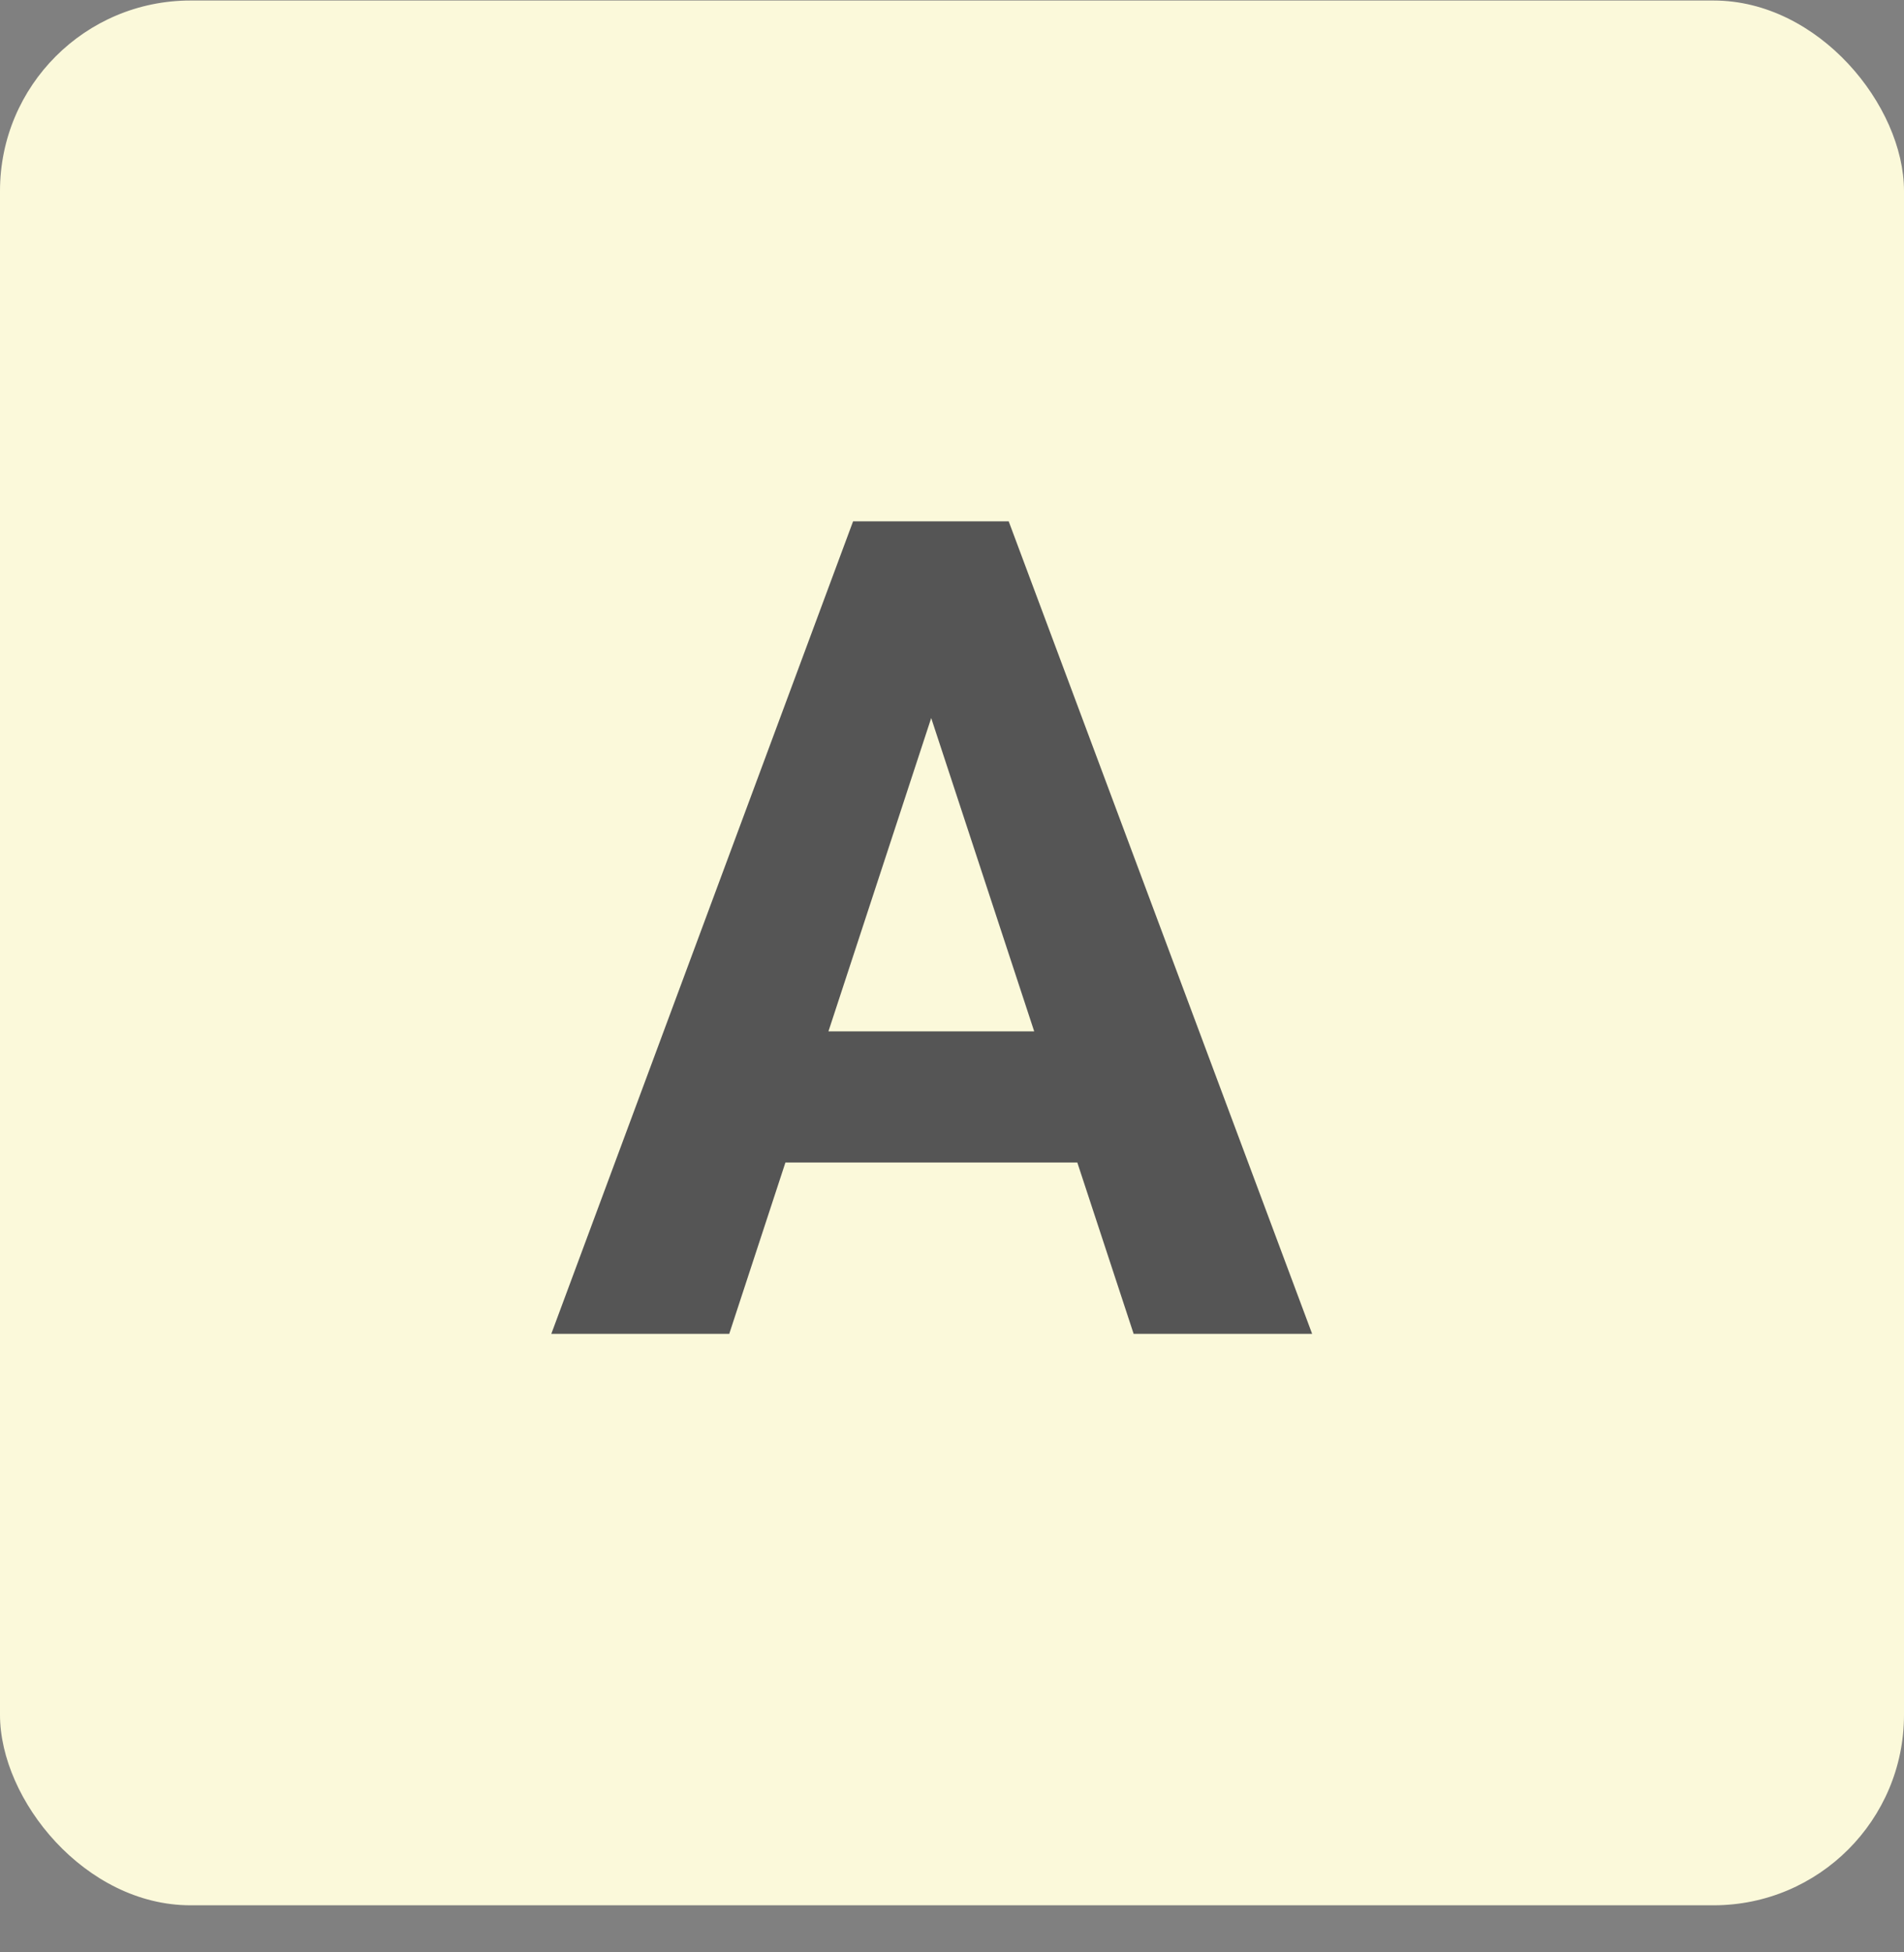 <svg id="answer01" width="40" height="41" fill="none" xmlns="http://www.w3.org/2000/svg"><rect width="100%" height="100%" fill="#808080" stroke="none"/><rect y="0.011" width="40" height="40" rx="4" fill="#FBF9DA"/><path d="M19.961 13.866L15.32 28.011H11.582L17.922 10.948H20.301L19.961 13.866ZM23.816 28.011L19.164 13.866L18.789 10.948H21.191L27.566 28.011H23.816ZM23.605 21.659V24.413H14.594V21.659H23.605Z" fill="#555555"/></svg>